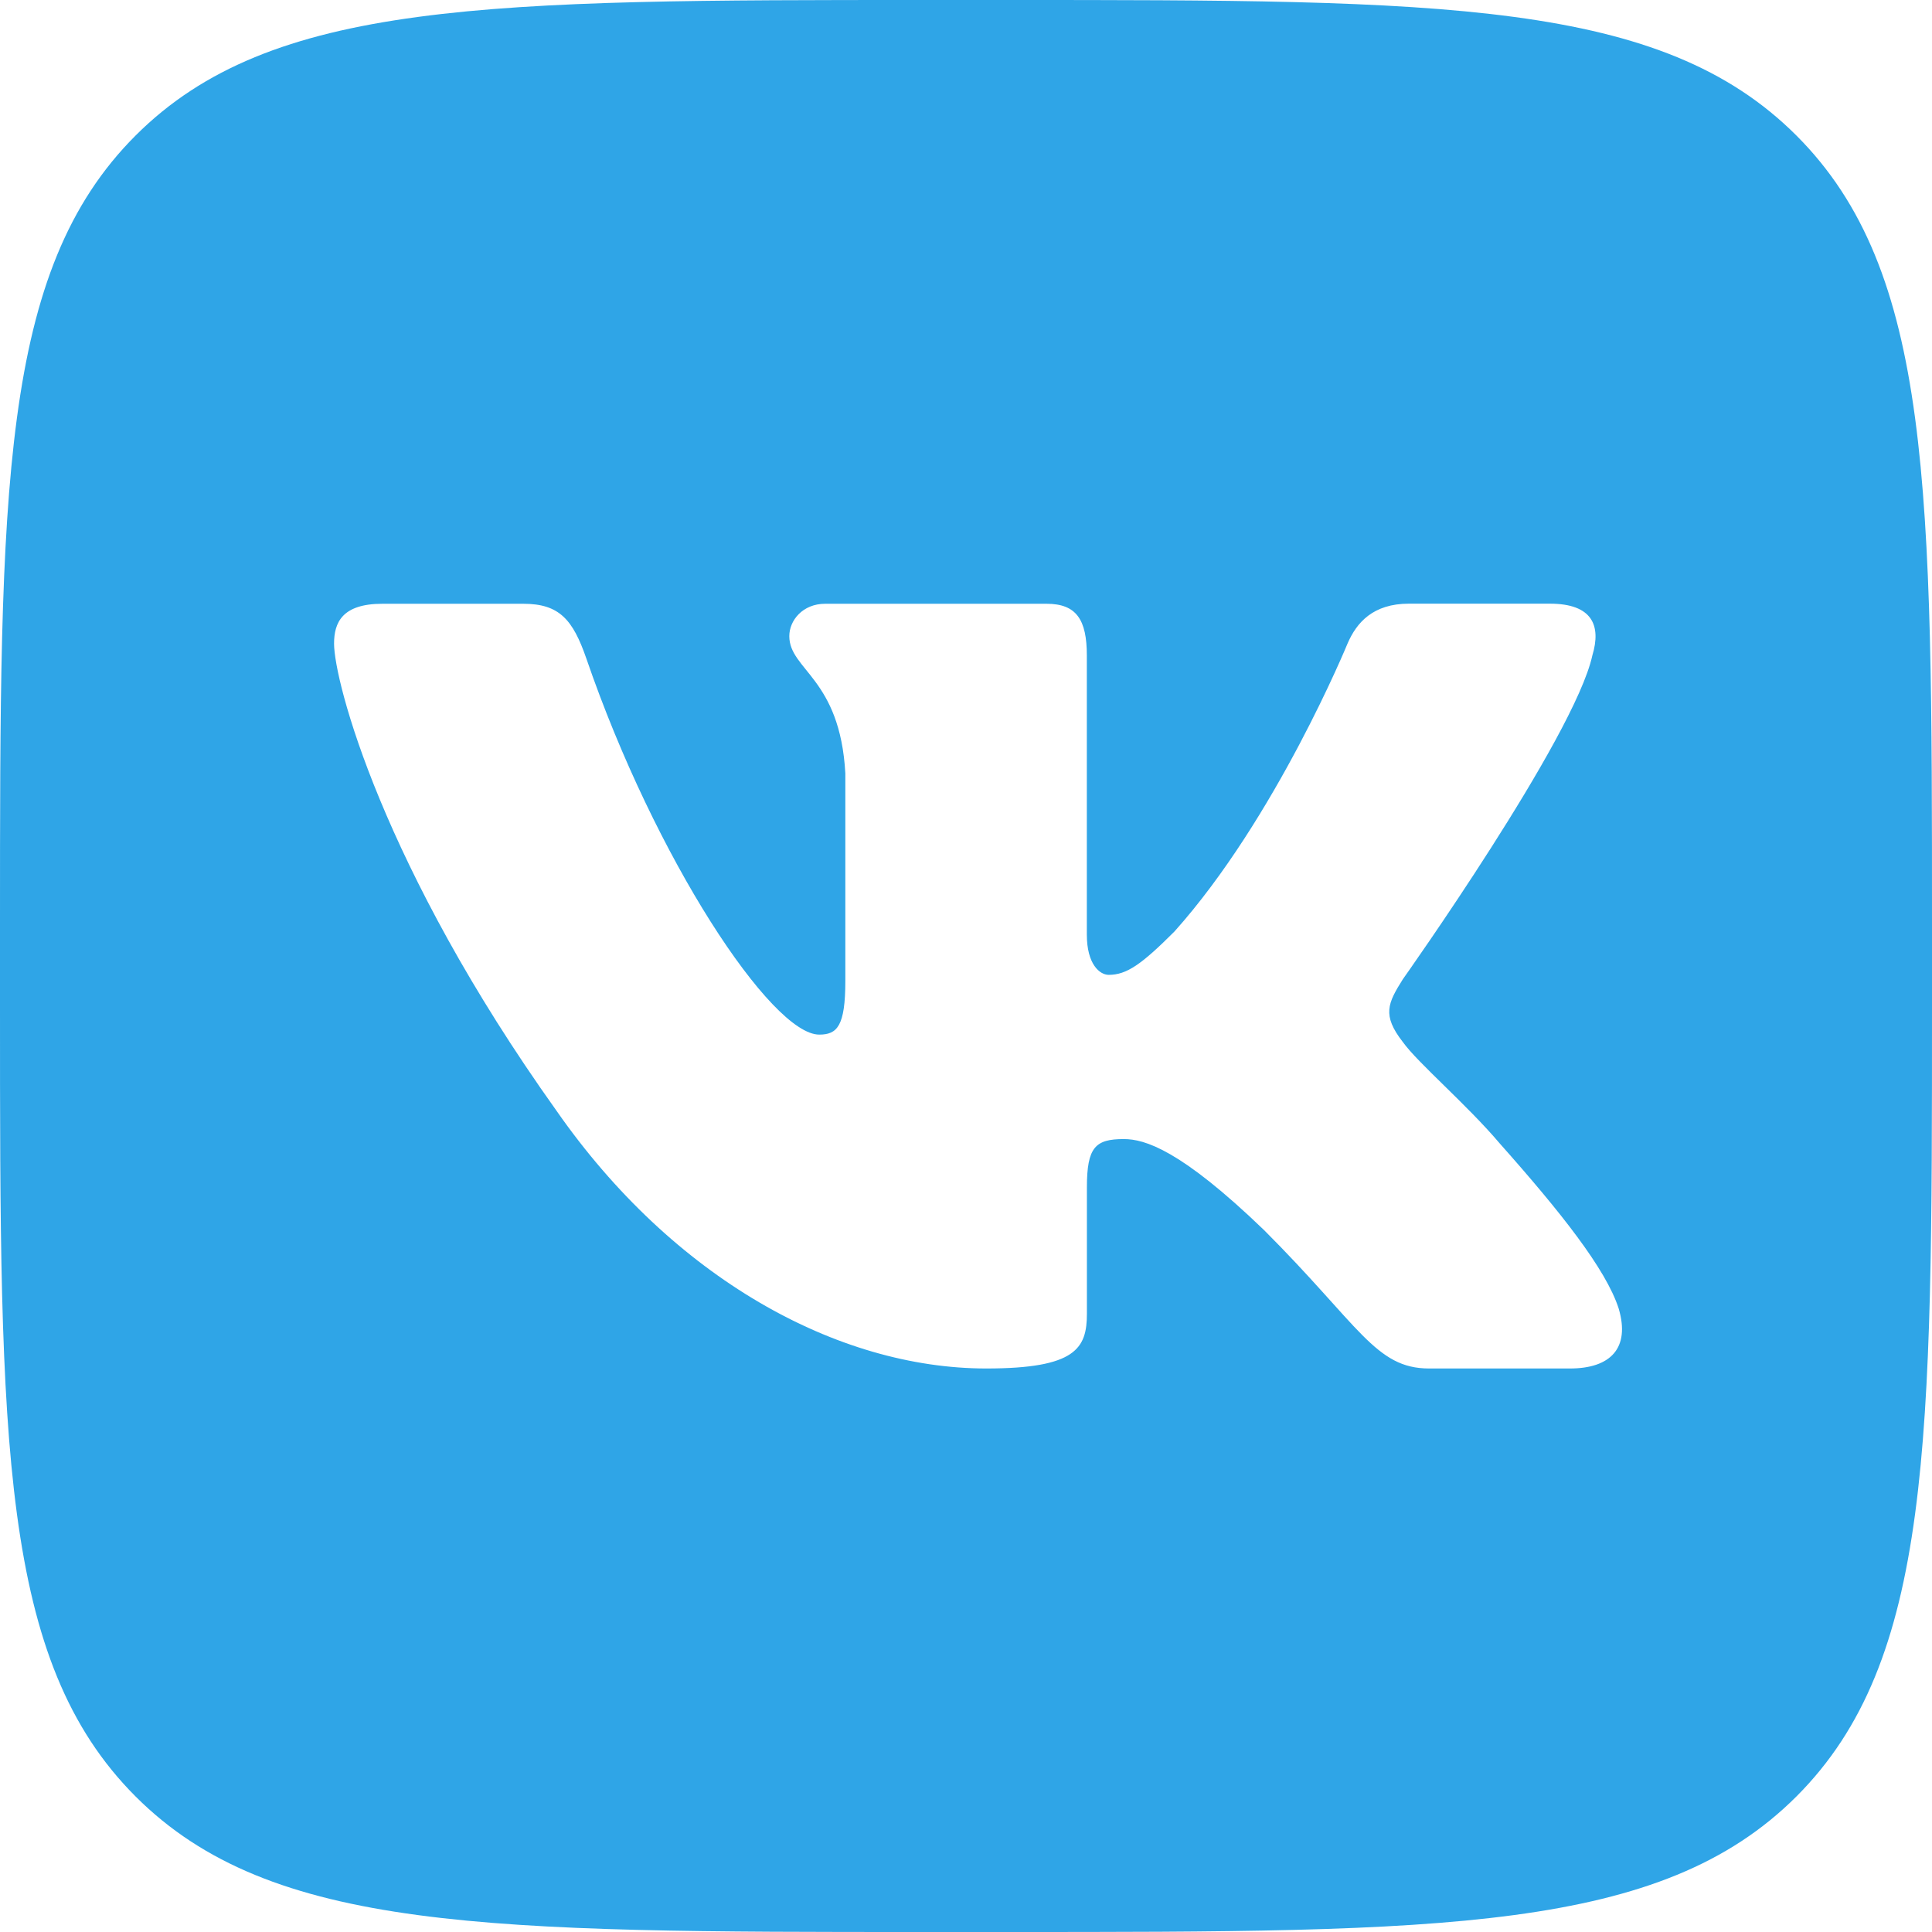 <svg width="55" height="55" viewBox="0 0 55 55" fill="none" xmlns="http://www.w3.org/2000/svg">
<g clip-path="url(#clip0_2_22)">
<path d="M51.141 3.859C47.282 0 41.069 0 28.646 0H26.354C13.931 0 7.718 0 3.859 3.859C0 7.718 0 13.931 0 26.354V28.646C0 41.069 0 47.279 3.859 51.141C7.718 55.002 13.931 55 26.354 55H28.646C41.069 55 47.279 55 51.141 51.141C55 47.282 55 41.069 55 28.646V26.354C55 13.931 55 7.718 51.141 3.859ZM44.694 38.958H40.684C39.155 38.958 38.706 37.739 35.986 35.019C33.605 32.725 32.585 32.427 31.992 32.427C31.183 32.427 30.942 32.656 30.942 33.802V37.398C30.942 38.383 30.628 38.958 28.078 38.958C23.829 38.958 19.158 36.378 15.842 31.62C10.869 24.651 9.51 19.383 9.51 18.322C9.51 17.726 9.74 17.188 10.885 17.188H14.898C15.922 17.188 16.308 17.637 16.692 18.746C18.654 24.459 21.963 29.453 23.322 29.453C23.831 29.453 24.065 29.216 24.065 27.924V22.018C23.916 19.3 22.47 19.076 22.47 18.109C22.47 17.662 22.852 17.188 23.49 17.188H29.794C30.644 17.188 30.94 17.641 30.94 18.661V26.606C30.94 27.454 31.309 27.752 31.563 27.752C32.074 27.752 32.498 27.454 33.433 26.519C36.323 23.29 38.362 18.32 38.362 18.32C38.619 17.724 39.087 17.185 40.109 17.185H44.119C45.331 17.185 45.588 17.808 45.331 18.659C44.82 20.996 39.935 27.878 39.935 27.878C39.508 28.559 39.339 28.898 39.935 29.663C40.361 30.259 41.761 31.448 42.696 32.553C44.419 34.492 45.719 36.126 46.081 37.253C46.415 38.385 45.84 38.958 44.694 38.958Z" fill="#2FA5E7"/>
</g>
<defs>
<clipPath id="clip0_2_22">
<rect width="55" height="55" fill="white"/>
</clipPath>
</defs>
</svg>
